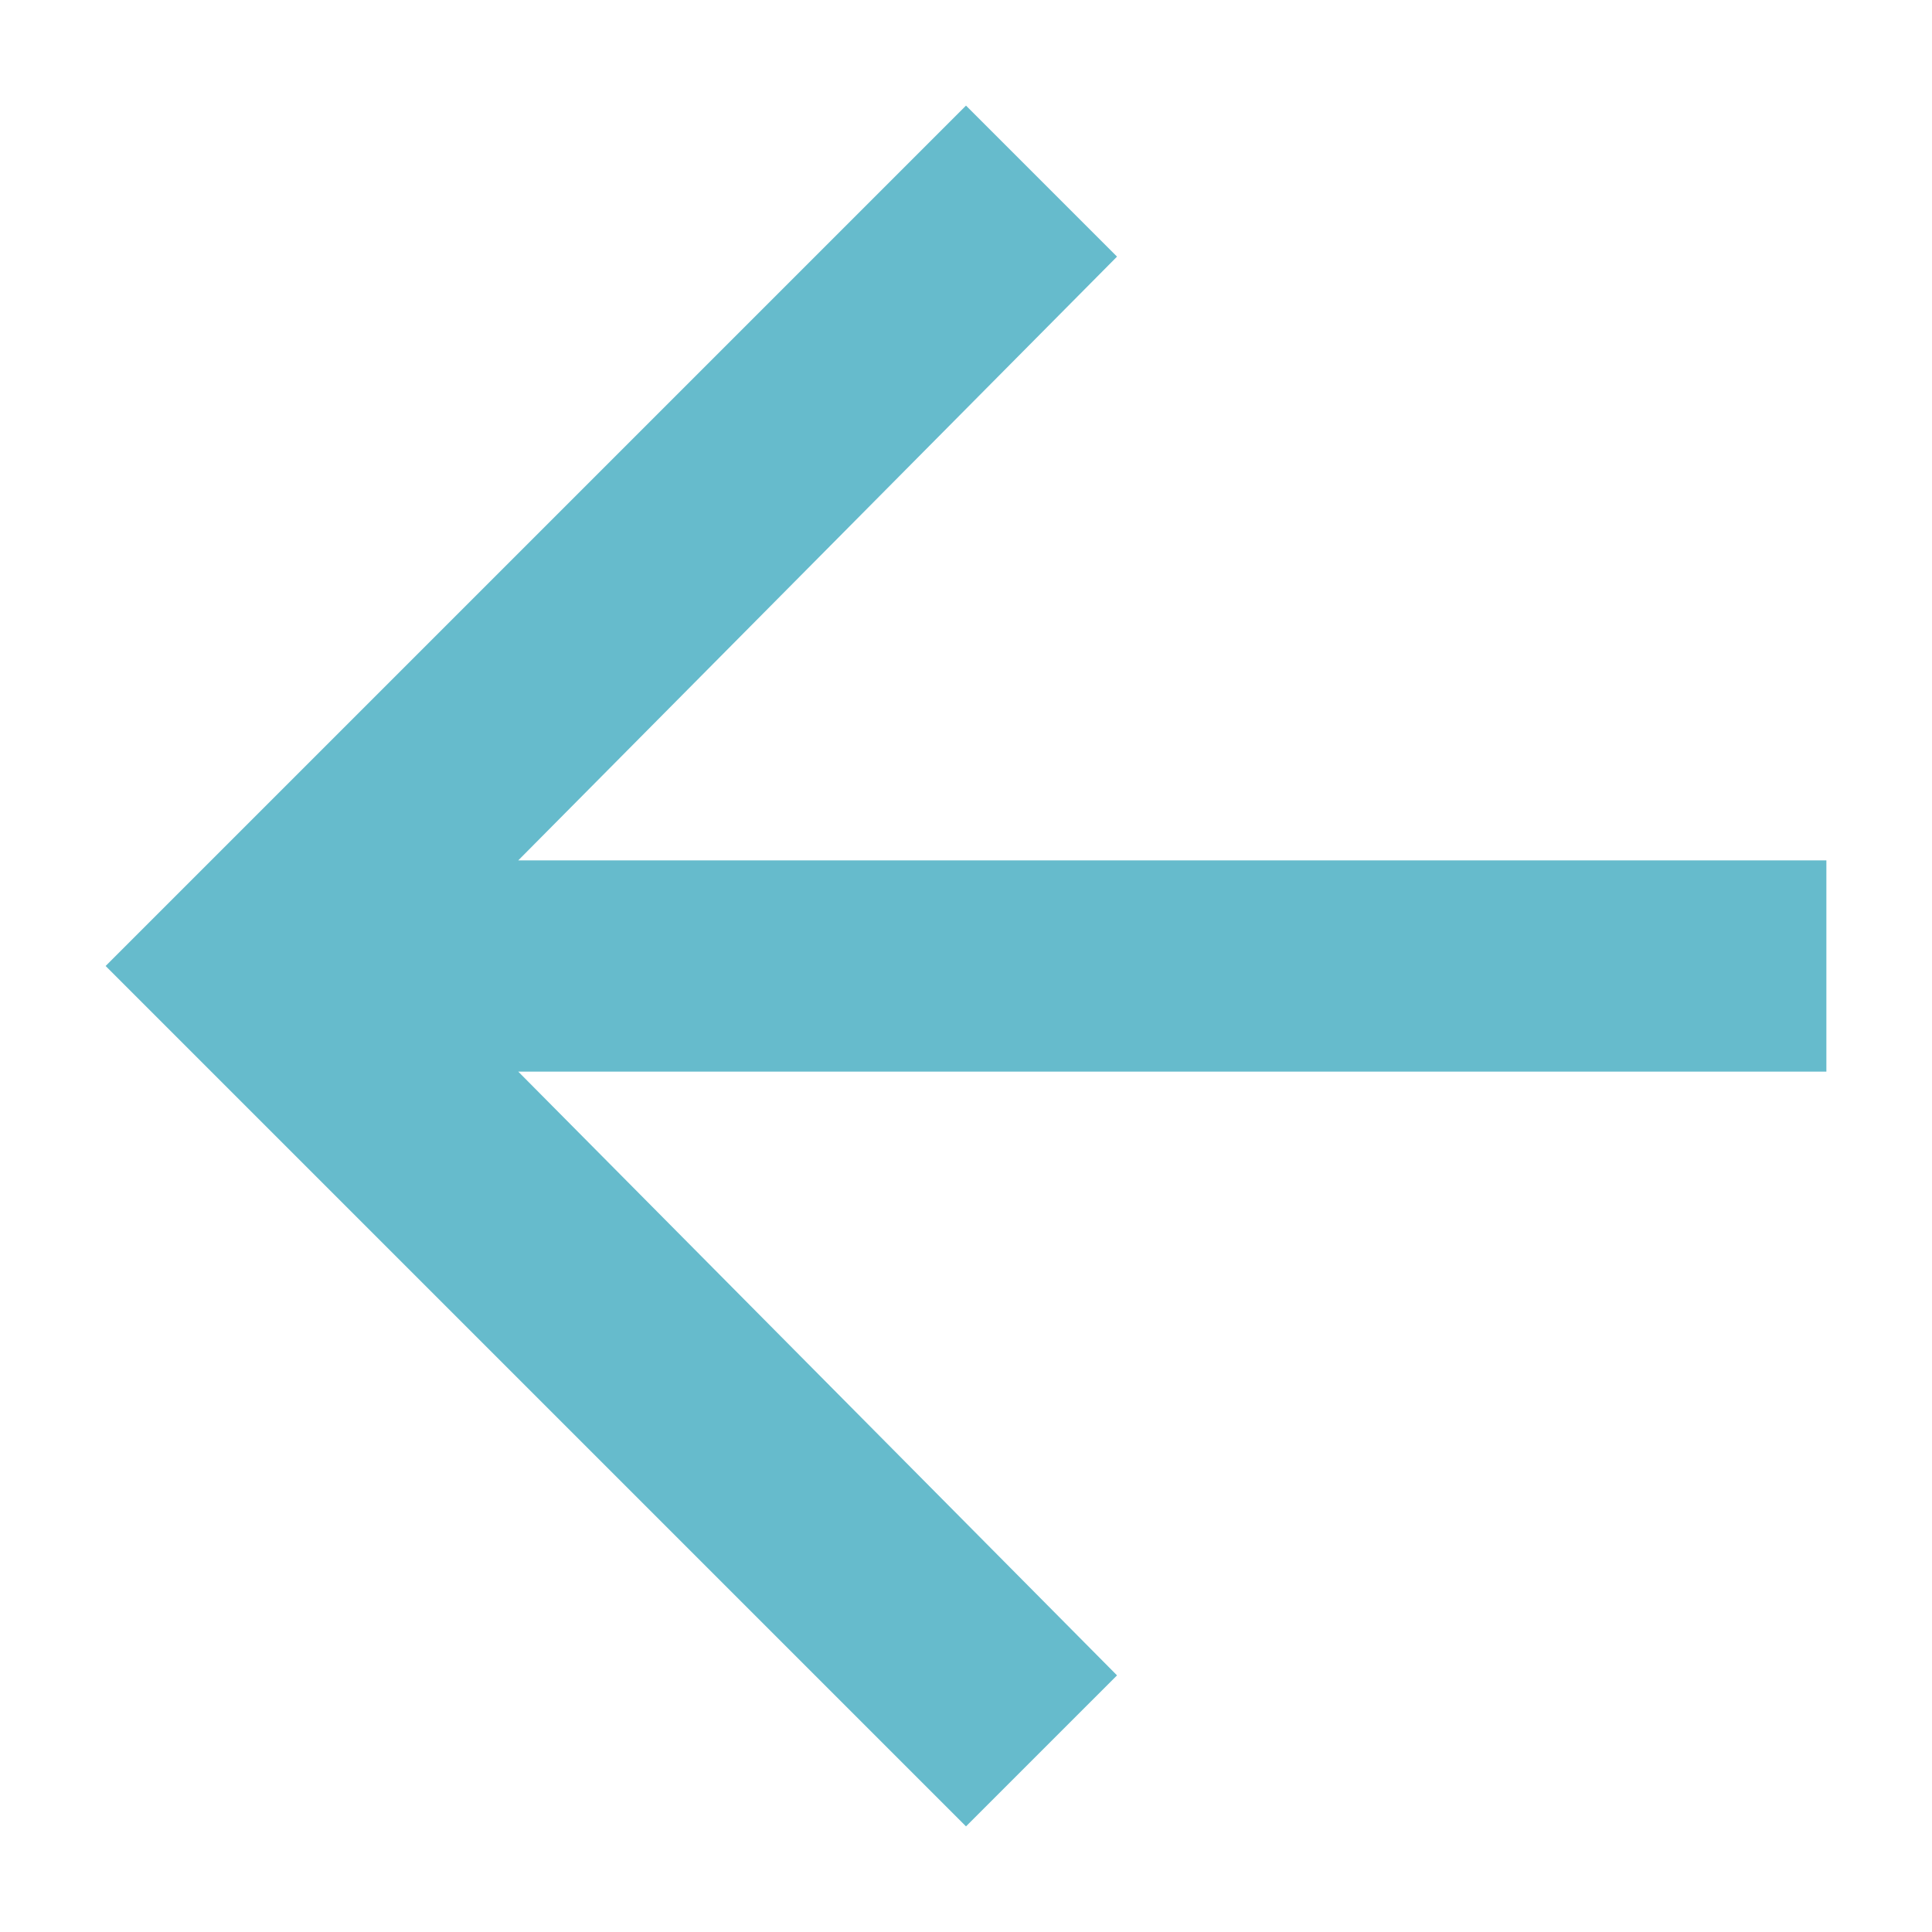 <svg width="12" height="12" viewBox="0 0 12 12" fill="none" xmlns="http://www.w3.org/2000/svg">
<path d="M11.344 5.344V6.656H3.219L6.938 10.406L6 11.344L0.656 6L6 0.656L6.938 1.594L3.219 5.344H11.344Z" fill="#66BBCC"/>
</svg>
